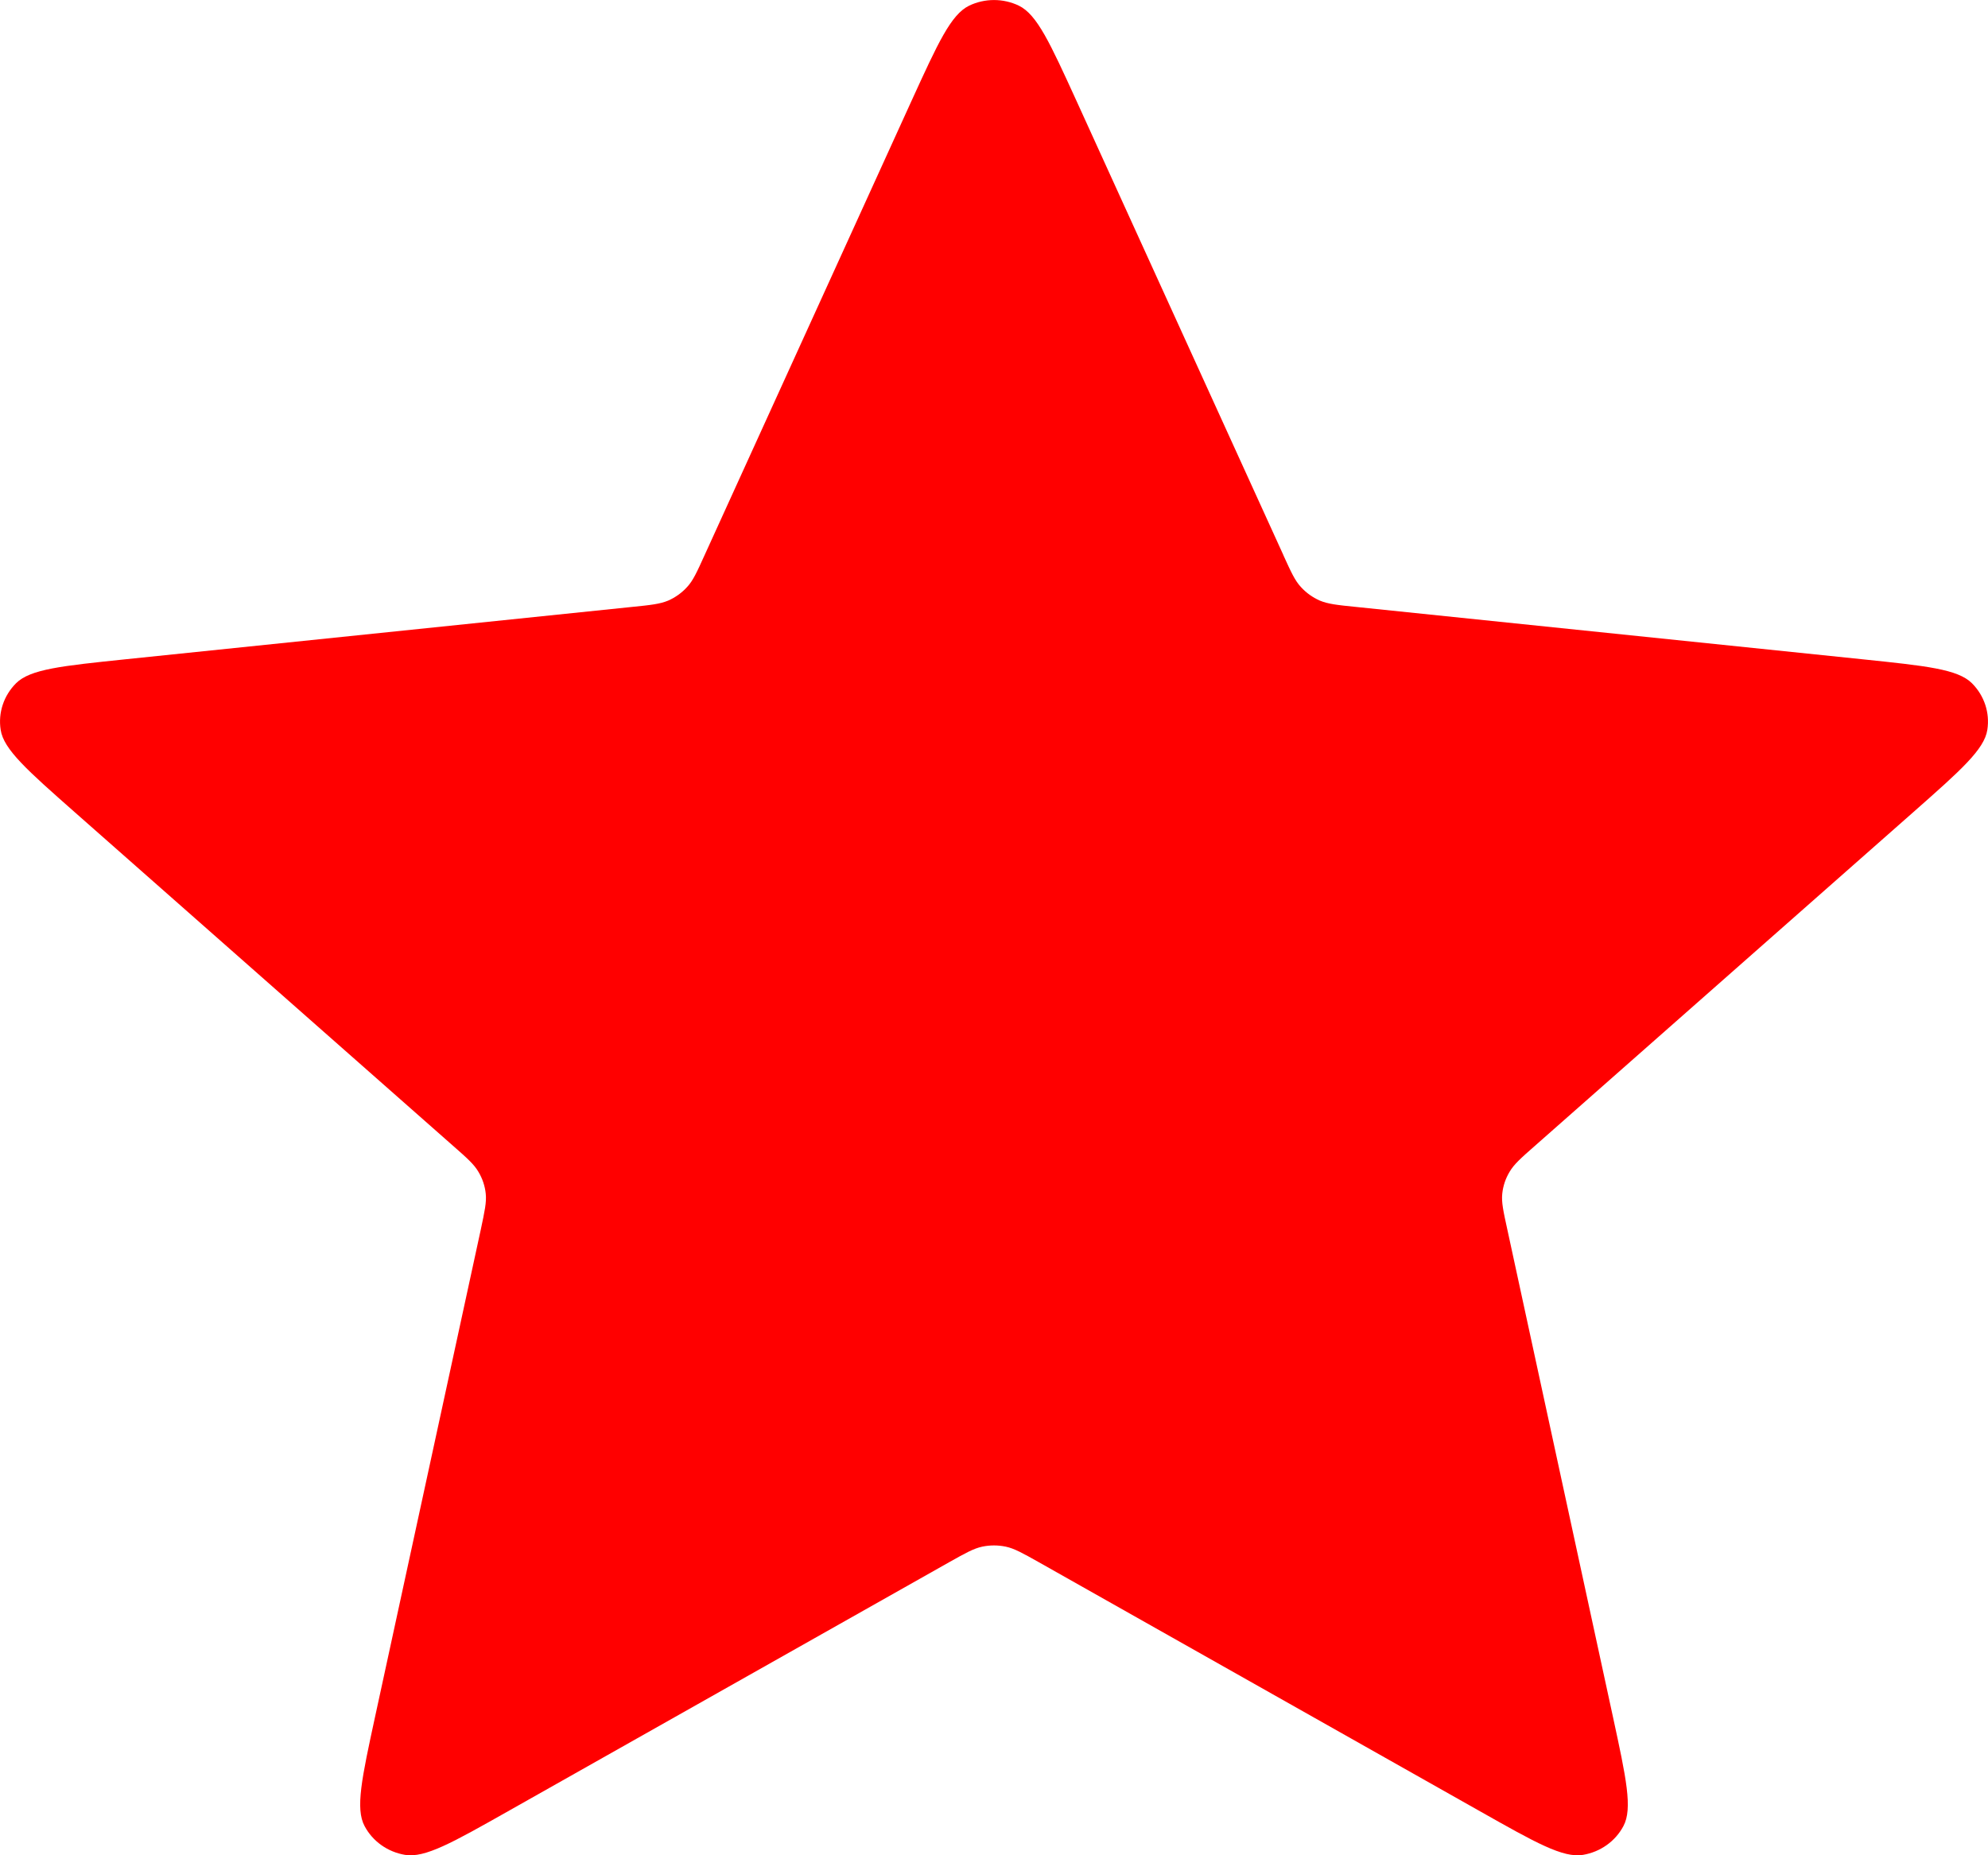 <svg width="15" height="14" viewBox="0 0 15 14" fill="none" xmlns="http://www.w3.org/2000/svg">
<path d="M6.88 0.756C7.077 0.325 7.175 0.11 7.312 0.043C7.43 -0.014 7.57 -0.014 7.688 0.043C7.825 0.11 7.923 0.325 8.12 0.756L9.684 4.19L9.684 4.191C9.742 4.318 9.771 4.382 9.816 4.43C9.856 4.474 9.904 4.508 9.958 4.532C10.02 4.558 10.091 4.566 10.232 4.58L14.053 4.975C14.532 5.025 14.772 5.049 14.879 5.156C14.972 5.249 15.015 5.379 14.995 5.507C14.973 5.655 14.794 5.813 14.436 6.129L11.582 8.646C11.476 8.739 11.423 8.786 11.39 8.843C11.36 8.893 11.341 8.949 11.335 9.007C11.328 9.072 11.343 9.14 11.373 9.277L12.17 12.955C12.27 13.417 12.32 13.648 12.249 13.78C12.188 13.895 12.075 13.975 11.944 13.997C11.793 14.022 11.585 13.904 11.167 13.668L7.839 11.789C7.716 11.72 7.654 11.685 7.588 11.671C7.53 11.659 7.47 11.659 7.412 11.671C7.346 11.685 7.284 11.72 7.161 11.789L3.833 13.668C3.415 13.904 3.207 14.022 3.056 13.997C2.925 13.975 2.812 13.895 2.751 13.78C2.68 13.648 2.73 13.417 2.83 12.955L3.628 9.277C3.657 9.14 3.672 9.072 3.665 9.007C3.659 8.949 3.64 8.893 3.61 8.843C3.577 8.786 3.524 8.739 3.418 8.646L0.564 6.129C0.206 5.813 0.027 5.655 0.005 5.507C-0.015 5.379 0.028 5.249 0.121 5.156C0.228 5.049 0.468 5.025 0.947 4.975L4.768 4.58C4.909 4.566 4.98 4.558 5.042 4.532C5.096 4.508 5.144 4.474 5.184 4.43C5.229 4.382 5.258 4.318 5.316 4.19L6.88 0.756Z" fill="#FF0000"/>
</svg>
